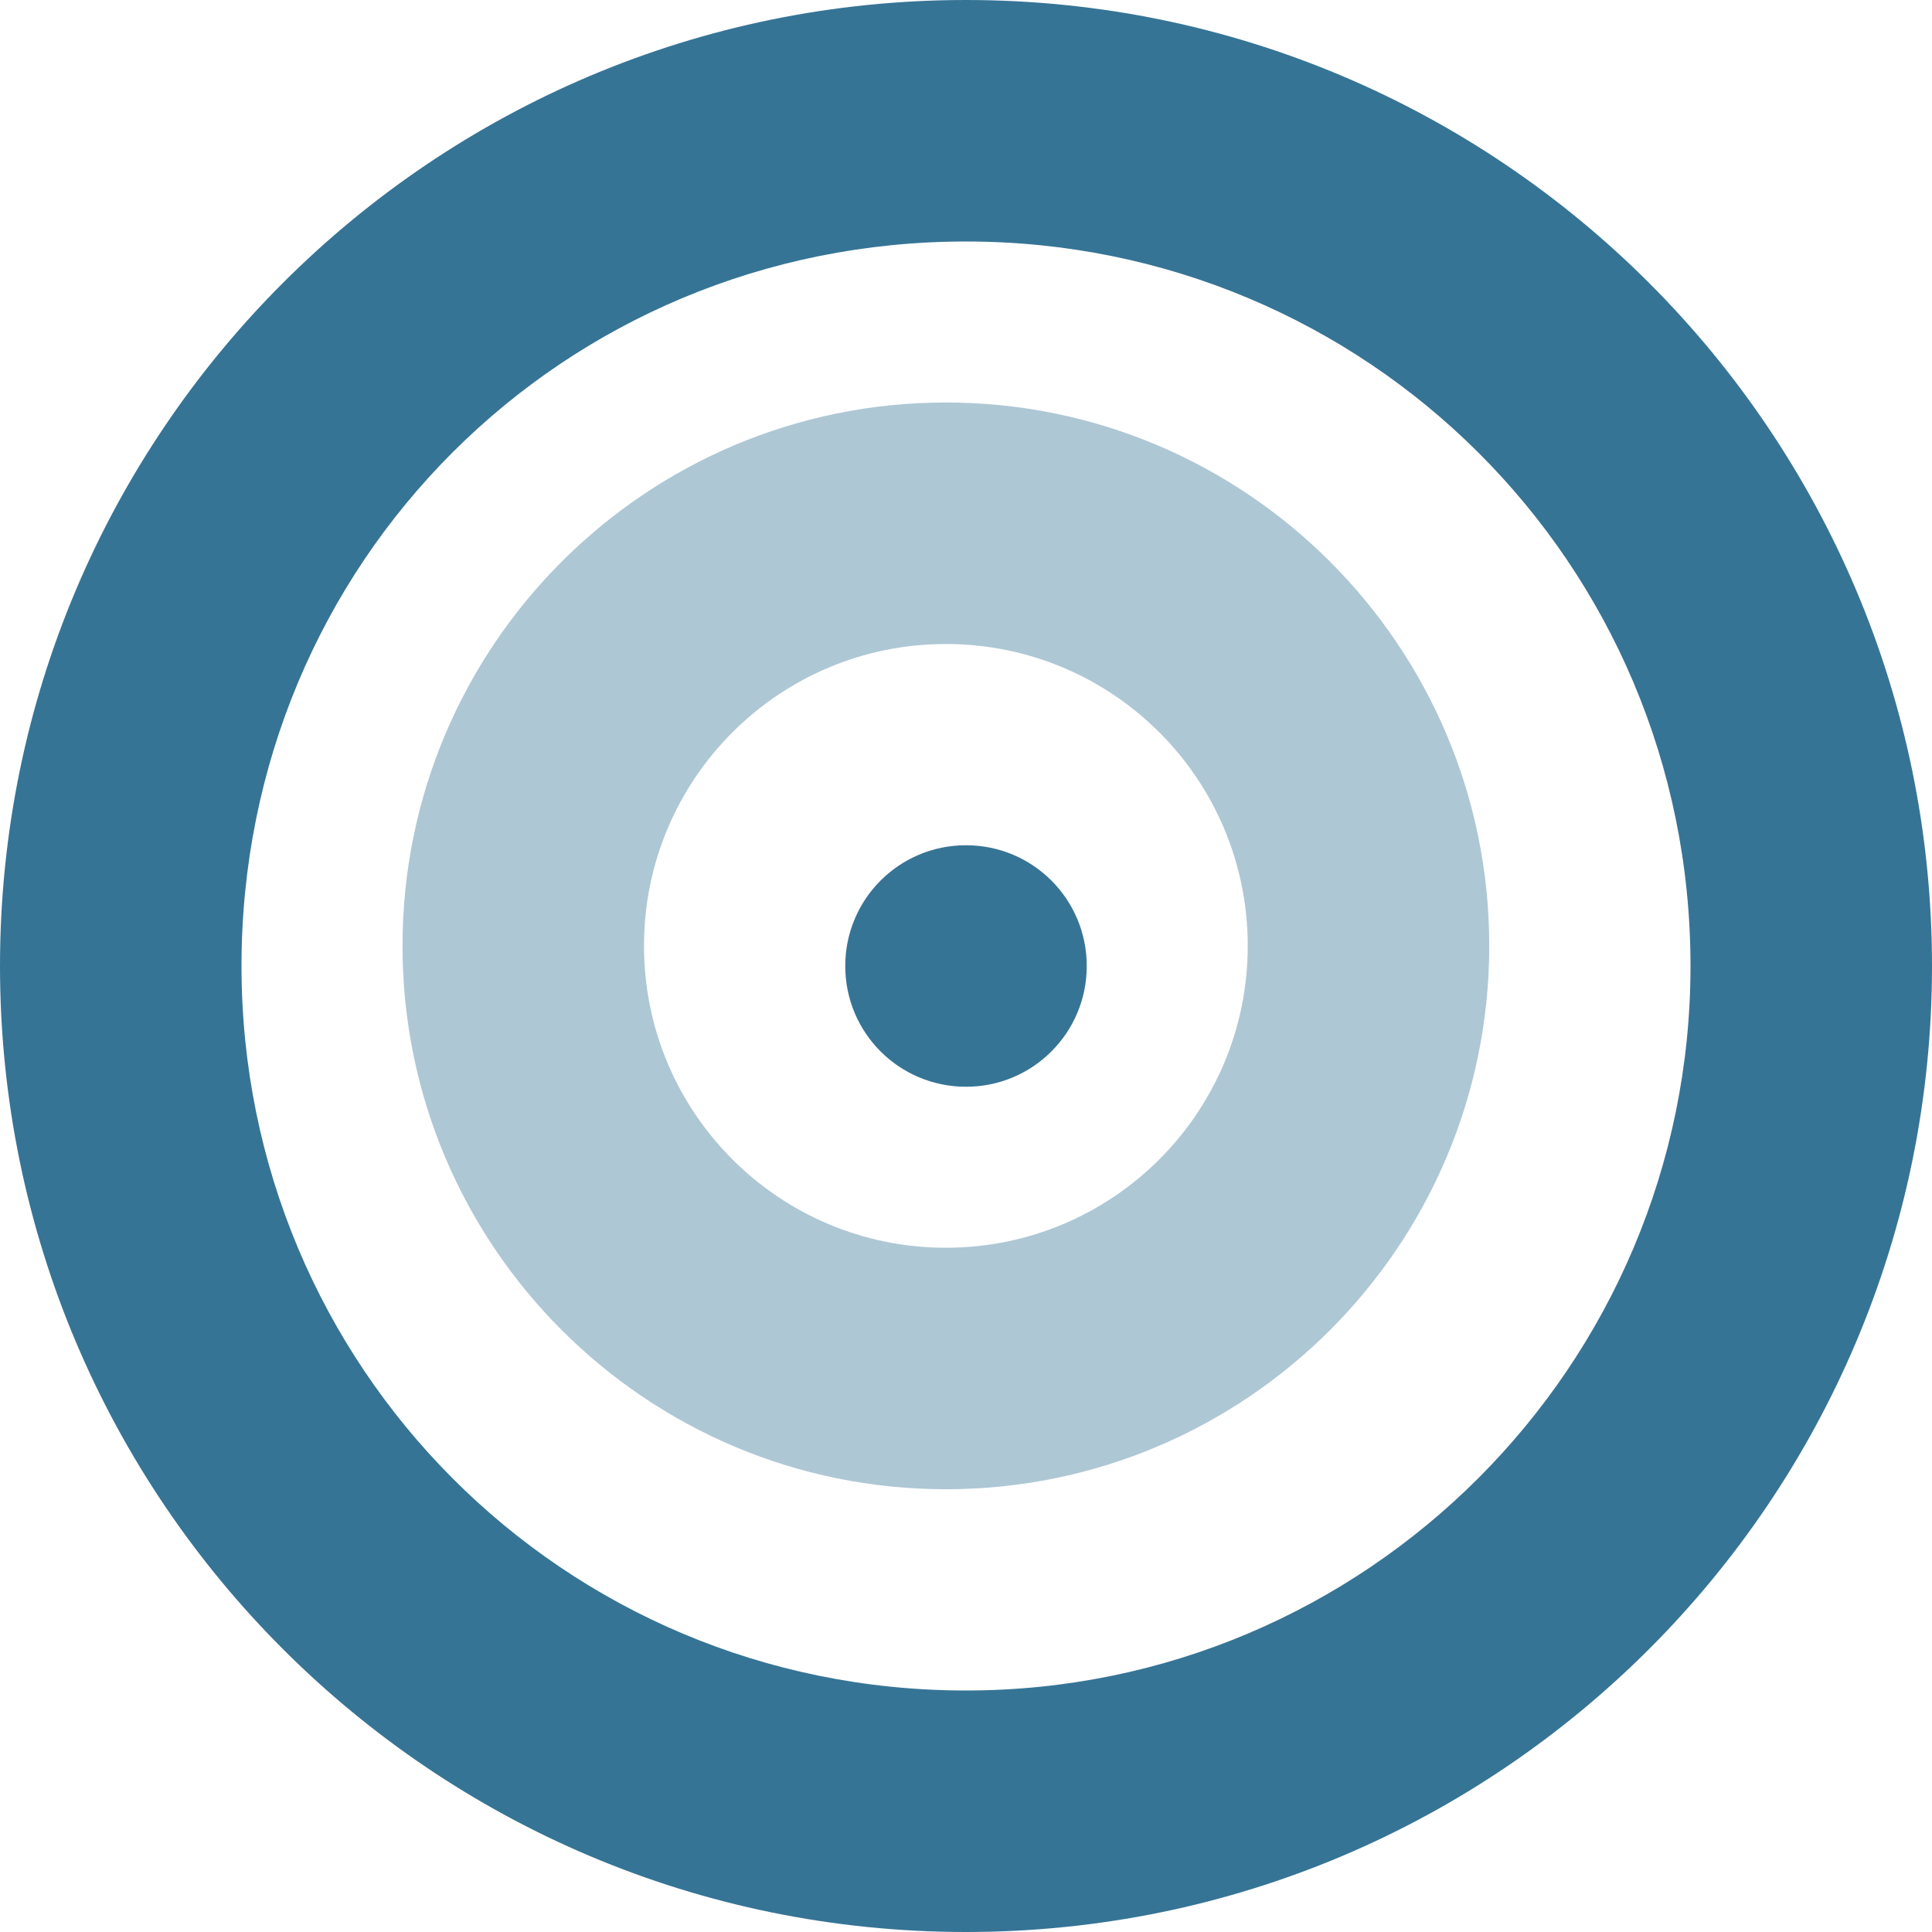 <svg width="24" height="24" viewBox="0 0 24 24" fill="none" xmlns="http://www.w3.org/2000/svg">
<g clip-path="url(#clip0_1768_9268)">
<path d="M10.5 12C10.5 11.17 11.17 10.5 12 10.5C12.83 10.5 13.5 11.17 13.5 12C13.5 12.83 12.83 13.5 12 13.5C11.17 13.5 10.5 12.83 10.5 12ZM24 12C24 18.628 18.628 24 12 24C5.372 24 0 18.628 0 12C0 5.372 5.372 0 12 0C18.628 0 24 5.372 24 12ZM12 3C6.989 3 3 6.989 3 12C3 16.969 6.989 21 12 21C16.969 21 21 16.969 21 12C21 6.989 16.969 3 12 3Z" fill="#367496"/>
<path opacity="0.4" d="M5 11.75C5 8.023 8.023 5 11.75 5C15.477 5 18.5 8.023 18.5 11.75C18.5 15.477 15.477 18.5 11.75 18.5C8.023 18.5 5 15.477 5 11.75ZM11.75 15.5C13.822 15.5 15.5 13.822 15.5 11.75C15.5 9.678 13.822 8 11.75 8C9.678 8 8 9.678 8 11.75C8 13.822 9.678 15.5 11.75 15.5Z" fill="#367496"/>
</g>
<defs>
<clipPath id="clip0_1768_9268">
<rect width="24" height="24" fill="white"/>
</clipPath>
</defs>
</svg>
